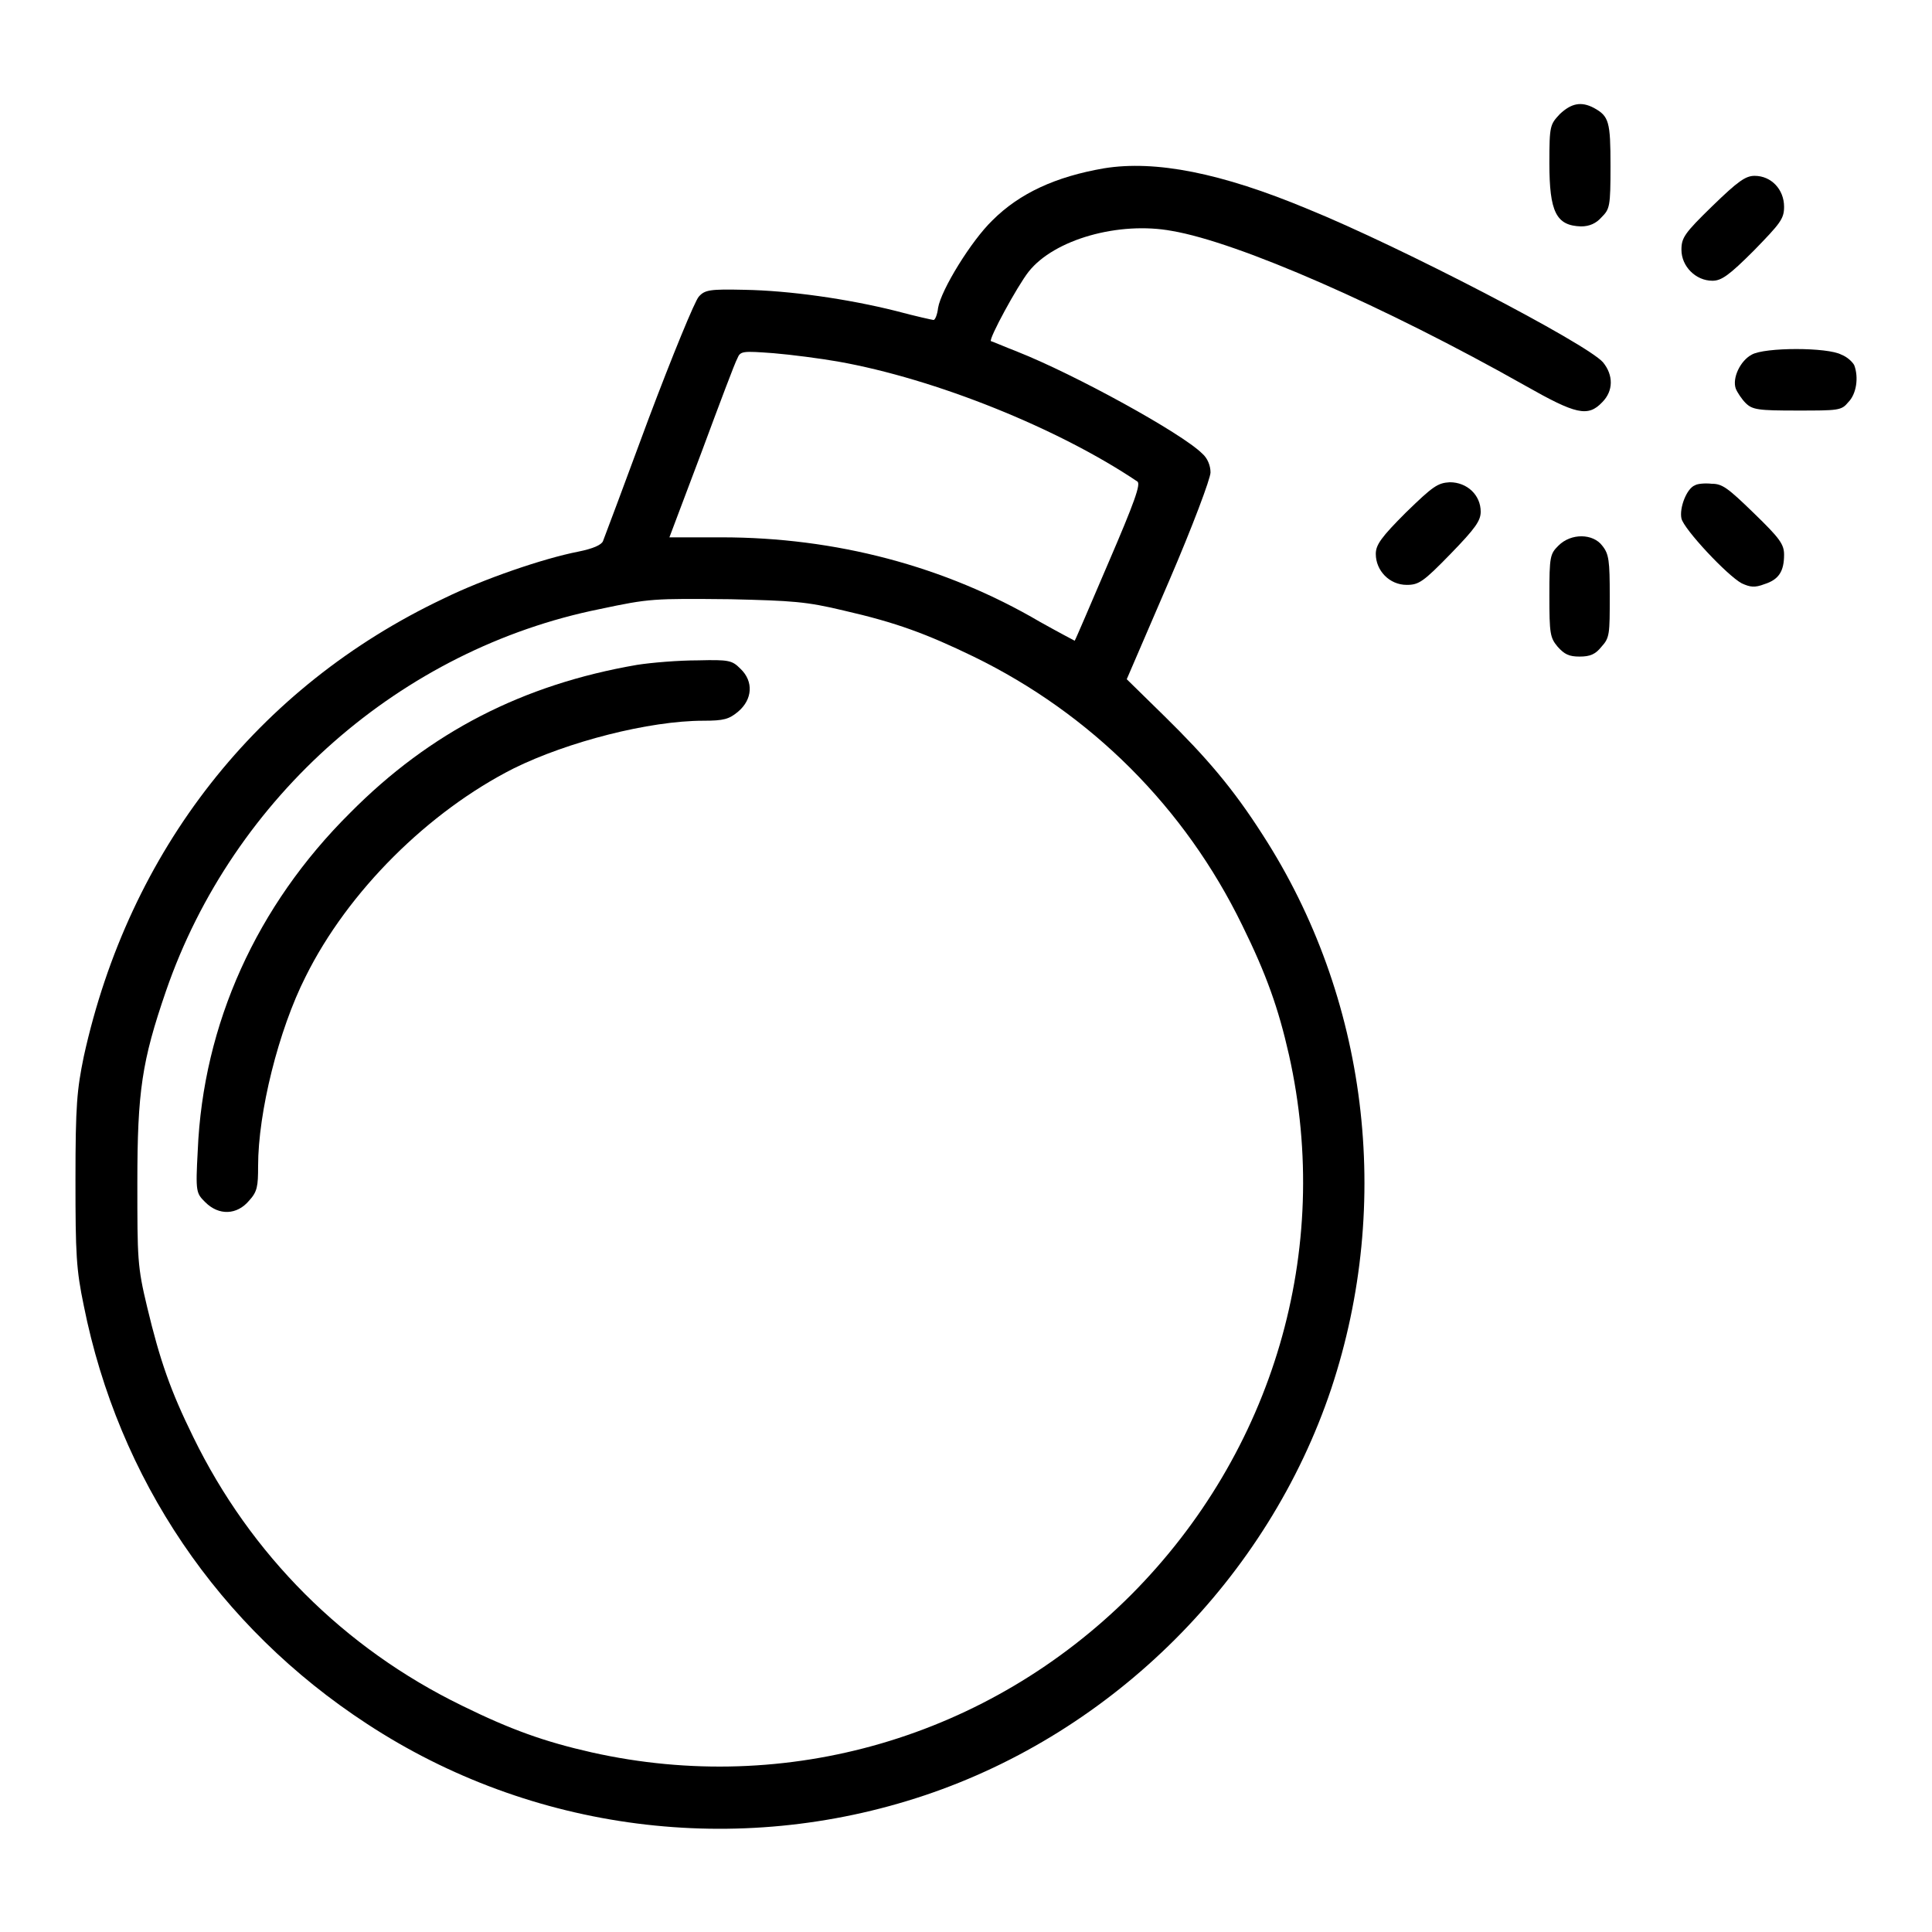 <?xml version="1.0" encoding="utf-8"?>
<!-- Svg Vector Icons : http://www.onlinewebfonts.com/icon -->
<!DOCTYPE svg PUBLIC "-//W3C//DTD SVG 1.1//EN" "http://www.w3.org/Graphics/SVG/1.1/DTD/svg11.dtd">
<svg version="1.1" xmlns="http://www.w3.org/2000/svg" xmlns:xlink="http://www.w3.org/1999/xlink" x="0px" y="0px" viewBox="0 0 256 256" enable-background="new 0 0 256 256" xml:space="preserve">
<g><g><g><path fill="#000000" d="M206.7,15.1c-1.3,1.4-1.4,1.5-1.4,6.5c0,6.5,0.9,8.3,4.2,8.4c1.1,0,2-0.4,2.7-1.2c1.1-1.1,1.2-1.4,1.2-6.8c0-5.9-0.2-6.6-2.2-7.7C209.5,13.4,208.2,13.7,206.7,15.1z"/><path fill="#000000" d="M146.3,22.3c-6.4,1.1-11.2,3.3-14.8,6.9c-2.8,2.7-6.8,9.2-7.2,11.6c-0.1,0.9-0.4,1.6-0.6,1.6c-0.1,0-2.4-0.5-5-1.2c-6.4-1.6-14.1-2.7-20.1-2.8c-4.5-0.1-5.2,0-6,0.9c-0.5,0.5-3.5,7.8-6.7,16.3c-3.1,8.4-5.8,15.6-6,16.1c-0.2,0.5-1.3,1-3.3,1.4c-4.6,0.9-12.5,3.6-17.8,6.2C34.1,91,17.1,112.7,11.1,140c-0.9,4.4-1.1,6.4-1.1,16.3c0,9.9,0.1,11.9,1.1,16.7c4.6,23,17.9,42.6,37.5,55.4c21.8,14.3,49.1,17.8,73.9,9.5c25.1-8.4,45.5-28.8,53.9-53.9c8.2-24.7,4.8-51.9-9.1-73.4c-3.9-6.1-7.4-10.2-13-15.7l-5-4.9l5.6-13c3.1-7.2,5.5-13.6,5.5-14.4c0-0.9-0.4-1.9-1.1-2.5c-2.7-2.7-16.9-10.5-24.5-13.5c-1.8-0.7-3.4-1.4-3.5-1.4c-0.3-0.3,3.5-7.3,5-9.2c3.4-4.3,12-6.7,19-5.4c8.8,1.5,28.2,10,46.8,20.5c6.7,3.8,8.3,4.2,10.2,2.2c1.5-1.5,1.5-3.6,0.1-5.3c-2.2-2.5-26.8-15.3-39.1-20.3C161.8,22.9,153.1,21.2,146.3,22.3z M111,47.9c13,2.3,29.3,8.9,39.7,15.9c0.5,0.3-0.4,2.8-3.8,10.7c-2.4,5.6-4.4,10.3-4.5,10.4c0,0-2.1-1.1-4.6-2.5c-12.6-7.4-27.1-11.2-42.2-11.2h-6.9L93,59.8c2.3-6.2,4.4-11.8,4.7-12.3c0.4-1,0.7-1,4.8-0.7C104.9,47,108.7,47.5,111,47.9z M111.8,80.9c7,1.6,11,3.1,17.2,6.1c15.6,7.6,28,20,35.6,35.6c3.2,6.5,4.8,11,6.2,17.2c5.8,25.9-2.1,52.6-20.9,71.5c-18.9,18.9-45.6,26.7-71.5,20.9c-6.2-1.4-10.7-3-17.2-6.2c-15.6-7.6-28-20-35.6-35.6c-3-6.1-4.4-10.1-6.1-17.2c-1.3-5.4-1.3-6.4-1.3-16.5c0-12.1,0.6-16.1,3.8-25.4c8.9-25.8,31.2-45.3,57.5-50.6c6.6-1.4,7-1.4,17.3-1.3C105,79.6,106.8,79.7,111.8,80.9z"/><path fill="#000000" d="M84.4,88.1c-15.1,2.6-27.4,8.9-38,19.6c-12.4,12.3-19.5,28-20.2,44.8c-0.3,5.5-0.2,5.6,1,6.8c1.8,1.8,4.2,1.7,5.8-0.2c1.1-1.2,1.2-1.9,1.2-4.6c0-7.1,2.7-18,6.3-25.1c5.6-11.3,16.3-21.9,27.6-27.6c7.1-3.5,17.9-6.3,25.1-6.3c2.7,0,3.4-0.2,4.6-1.2c1.9-1.6,2.1-4,0.3-5.7c-1.1-1.1-1.5-1.2-5.6-1.1C89.9,87.5,86.3,87.8,84.4,88.1z"/><path fill="#000000" d="M226.9,27.3c-3.7,3.6-4.1,4.2-4.1,5.8c0,2.2,1.9,4.1,4.1,4.1c1.2,0,2.2-0.7,5.5-4c3.5-3.6,4-4.2,4-5.8c0-2.3-1.7-4.1-3.9-4.1C231.3,23.3,230.3,24,226.9,27.3z"/><path fill="#000000" d="M232.1,47c-1.5,0.8-2.6,3.1-2.1,4.5c0.2,0.5,0.8,1.4,1.3,1.9c0.9,0.9,1.7,1,6.8,1c5.5,0,5.9,0,6.8-1.1c1.1-1.1,1.4-3.3,0.8-4.9c-0.2-0.4-0.9-1.1-1.7-1.4C242.2,46,233.8,46,232.1,47z"/><path fill="#000000" d="M186.3,67.9c-3.3,3.3-4,4.3-4,5.5c0,2.2,1.8,4.1,4.1,4.1c1.6,0,2.2-0.4,5.8-4.1c3.3-3.4,4-4.4,4-5.6c0-2.2-1.8-3.9-4.1-3.9C190.5,64,189.9,64.4,186.3,67.9z"/><path fill="#000000" d="M224.6,64.3c-1.1,0.4-2.1,3-1.8,4.4c0.3,1.4,6.1,7.6,8,8.6c1.1,0.5,1.7,0.6,3,0.1c1.9-0.6,2.6-1.7,2.6-3.9c0-1.4-0.6-2.2-4-5.5c-3.5-3.4-4.2-3.9-5.6-3.9C225.9,64,224.9,64.1,224.6,64.3z"/><path fill="#000000" d="M206.5,72.3c-1.1,1.1-1.2,1.4-1.2,6.6c0,5.1,0.1,5.6,1.1,6.8c0.9,1,1.5,1.3,2.9,1.3c1.4,0,2.1-0.3,2.9-1.3c1.1-1.2,1.1-1.7,1.1-6.7c0-4.7-0.1-5.6-1-6.7C211.1,70.7,208.2,70.6,206.5,72.3z"/></g></g></g>
</svg>